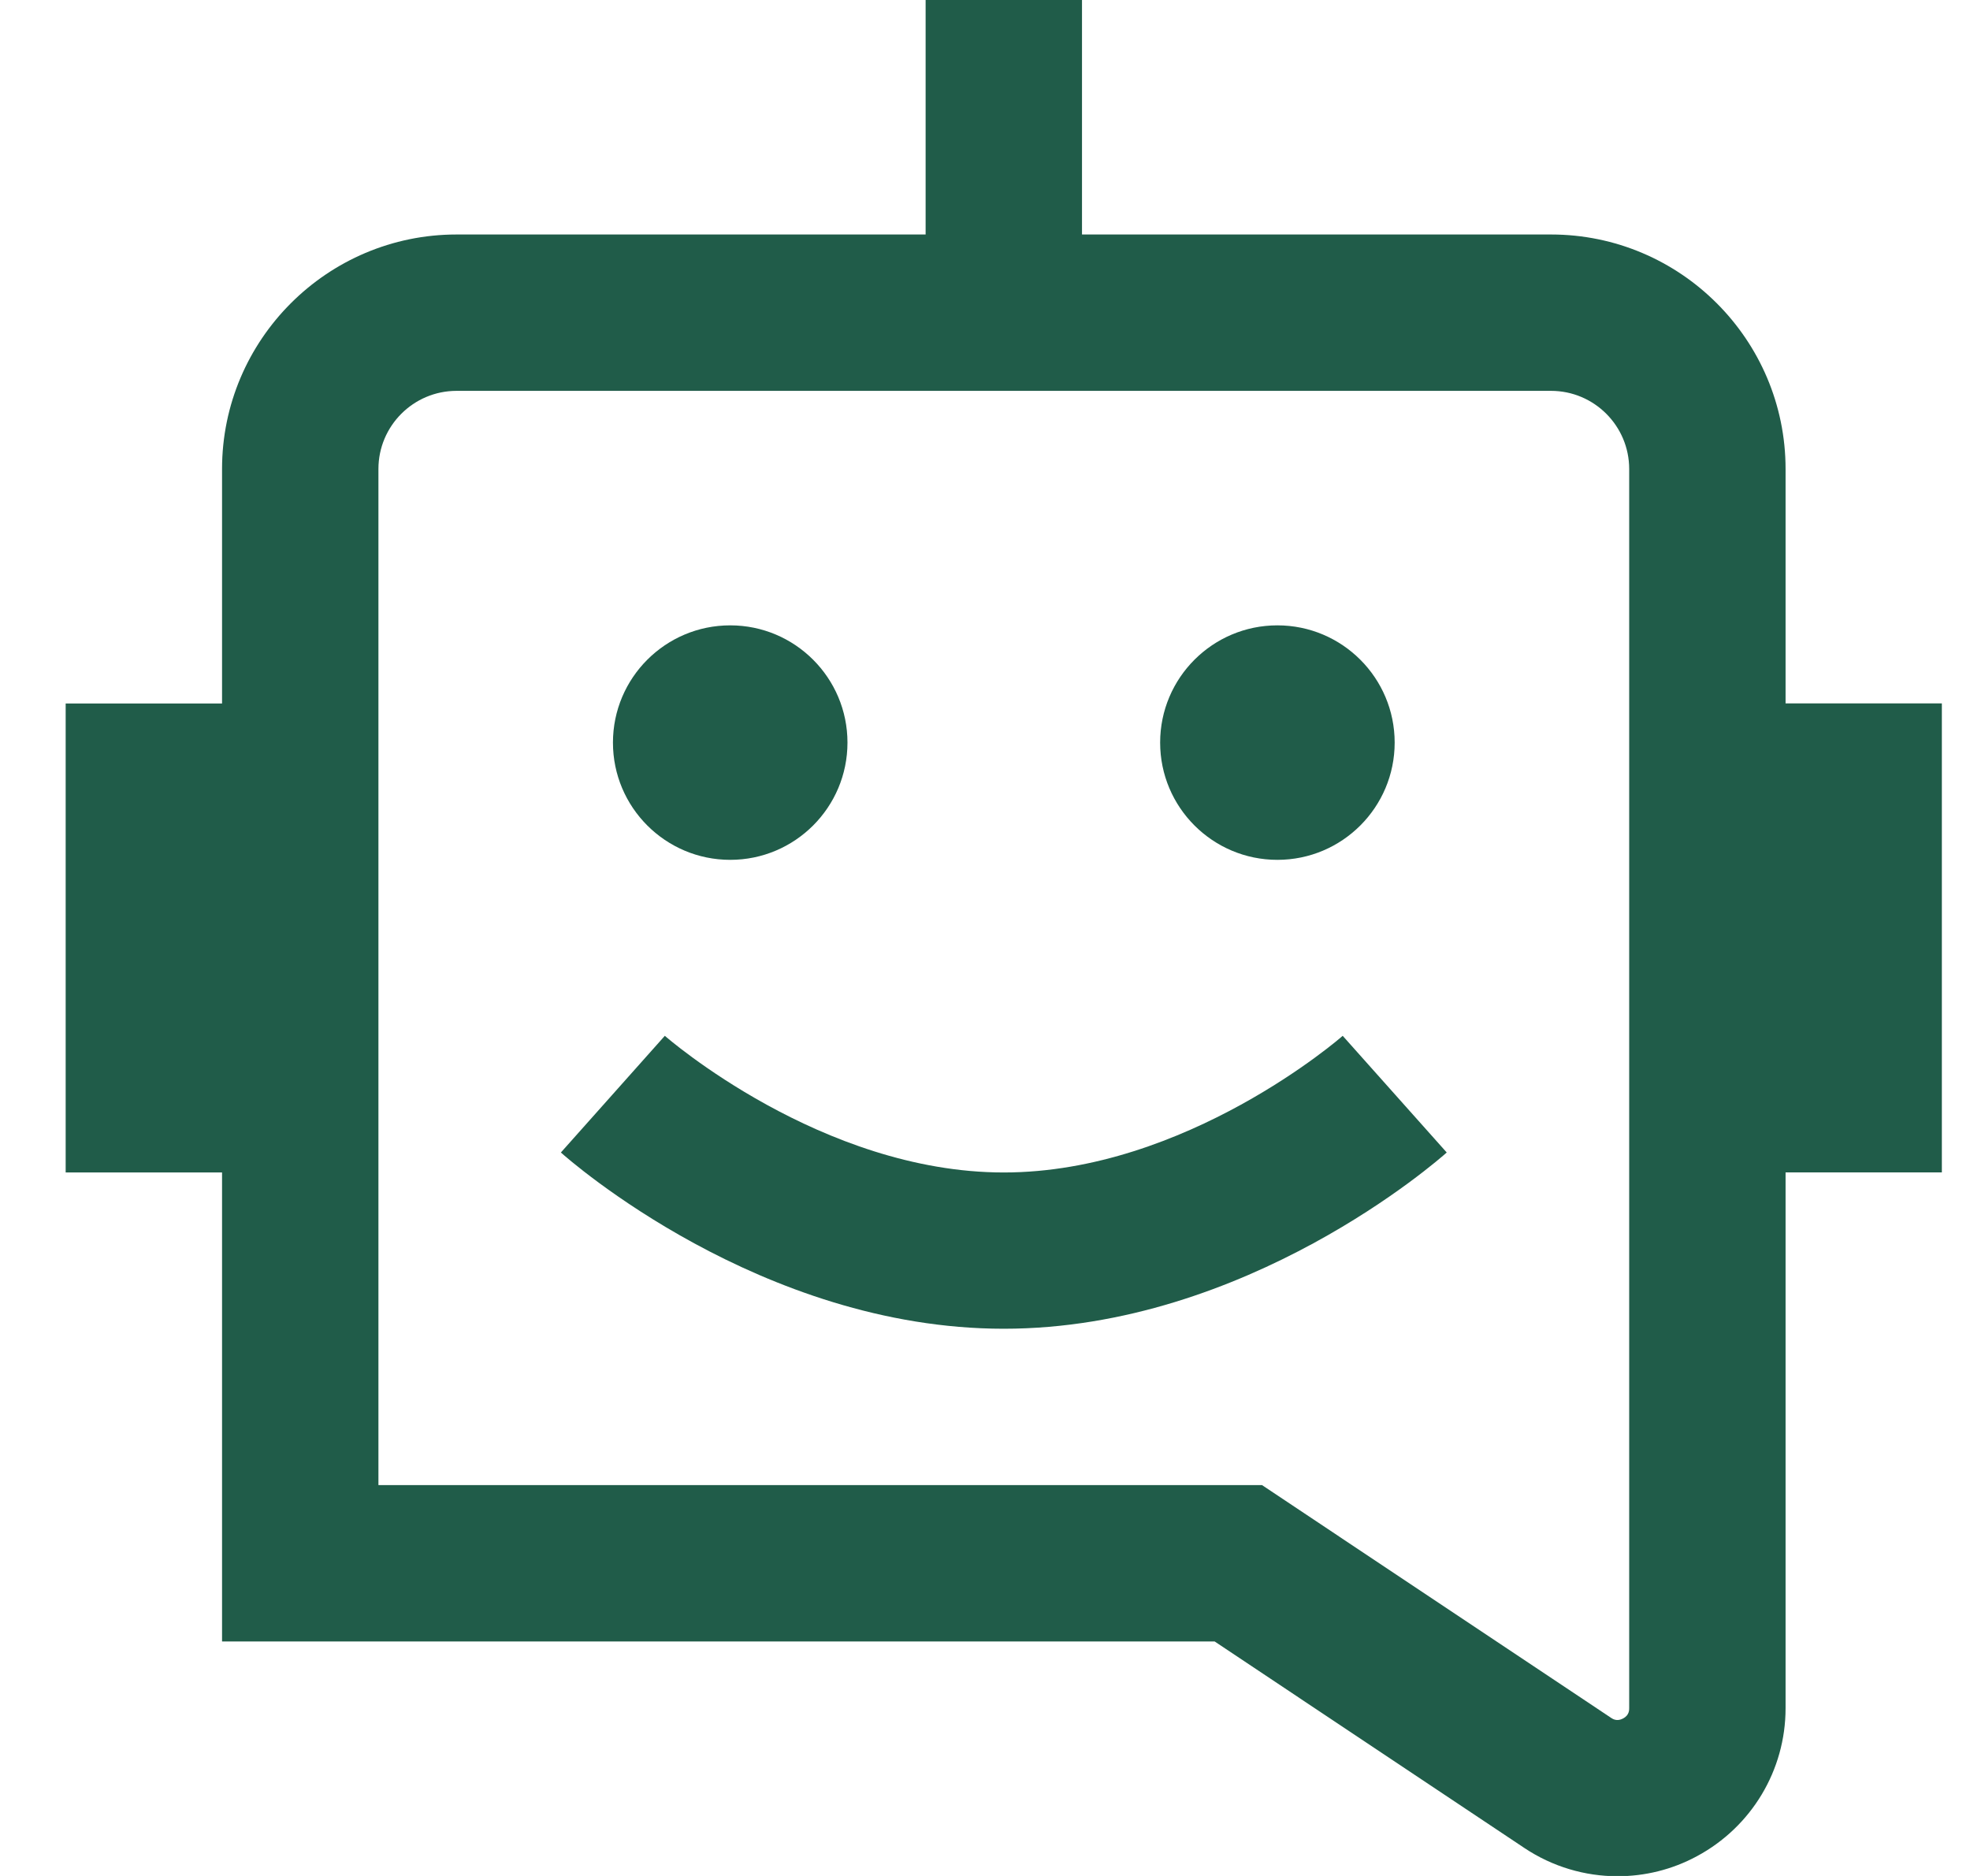 <svg width="21" height="20" viewBox="0 0 21 20" fill="none" xmlns="http://www.w3.org/2000/svg">
<g id="Layer_1" clip-path="url(#clip0_249_51338)">
<path id="Vector" d="M19.034 7.5V5C19.034 3.622 17.912 2.5 16.534 2.5H11.534V0H9.867V2.5H4.867C3.489 2.5 2.367 3.622 2.367 5V7.5H0.7V12.5H2.367V17.5H12.948L16.25 19.702C16.55 19.902 16.896 20.003 17.243 20.003C17.533 20.003 17.823 19.933 18.088 19.79C18.671 19.477 19.034 18.873 19.034 18.212V12.499H20.7V7.499H19.034V7.5ZM17.367 18.212C17.367 18.231 17.367 18.287 17.302 18.321C17.235 18.357 17.189 18.324 17.175 18.315L13.453 15.833H4.034V5C4.034 4.541 4.407 4.167 4.867 4.167H16.534C16.994 4.167 17.367 4.541 17.367 5V18.212ZM6.534 7.917C6.534 7.227 7.094 6.667 7.784 6.667C8.474 6.667 9.034 7.227 9.034 7.917C9.034 8.607 8.474 9.167 7.784 9.167C7.094 9.167 6.534 8.607 6.534 7.917ZM12.367 7.917C12.367 7.227 12.927 6.667 13.617 6.667C14.307 6.667 14.867 7.227 14.867 7.917C14.867 8.607 14.307 9.167 13.617 9.167C12.927 9.167 12.367 8.607 12.367 7.917ZM14.313 11.043L15.422 12.287C15.336 12.364 13.289 14.166 10.7 14.166C8.111 14.166 6.064 12.364 5.979 12.287L7.087 11.043C7.104 11.058 8.758 12.5 10.7 12.5C12.643 12.5 14.297 11.058 14.313 11.043Z" fill="#205C49"/>
</g>
<defs>
<clipPath id="clip0_249_51338">
<rect width="20" height="20" fill="white" transform="translate(0.7)"/>
</clipPath>
</defs>
</svg>
